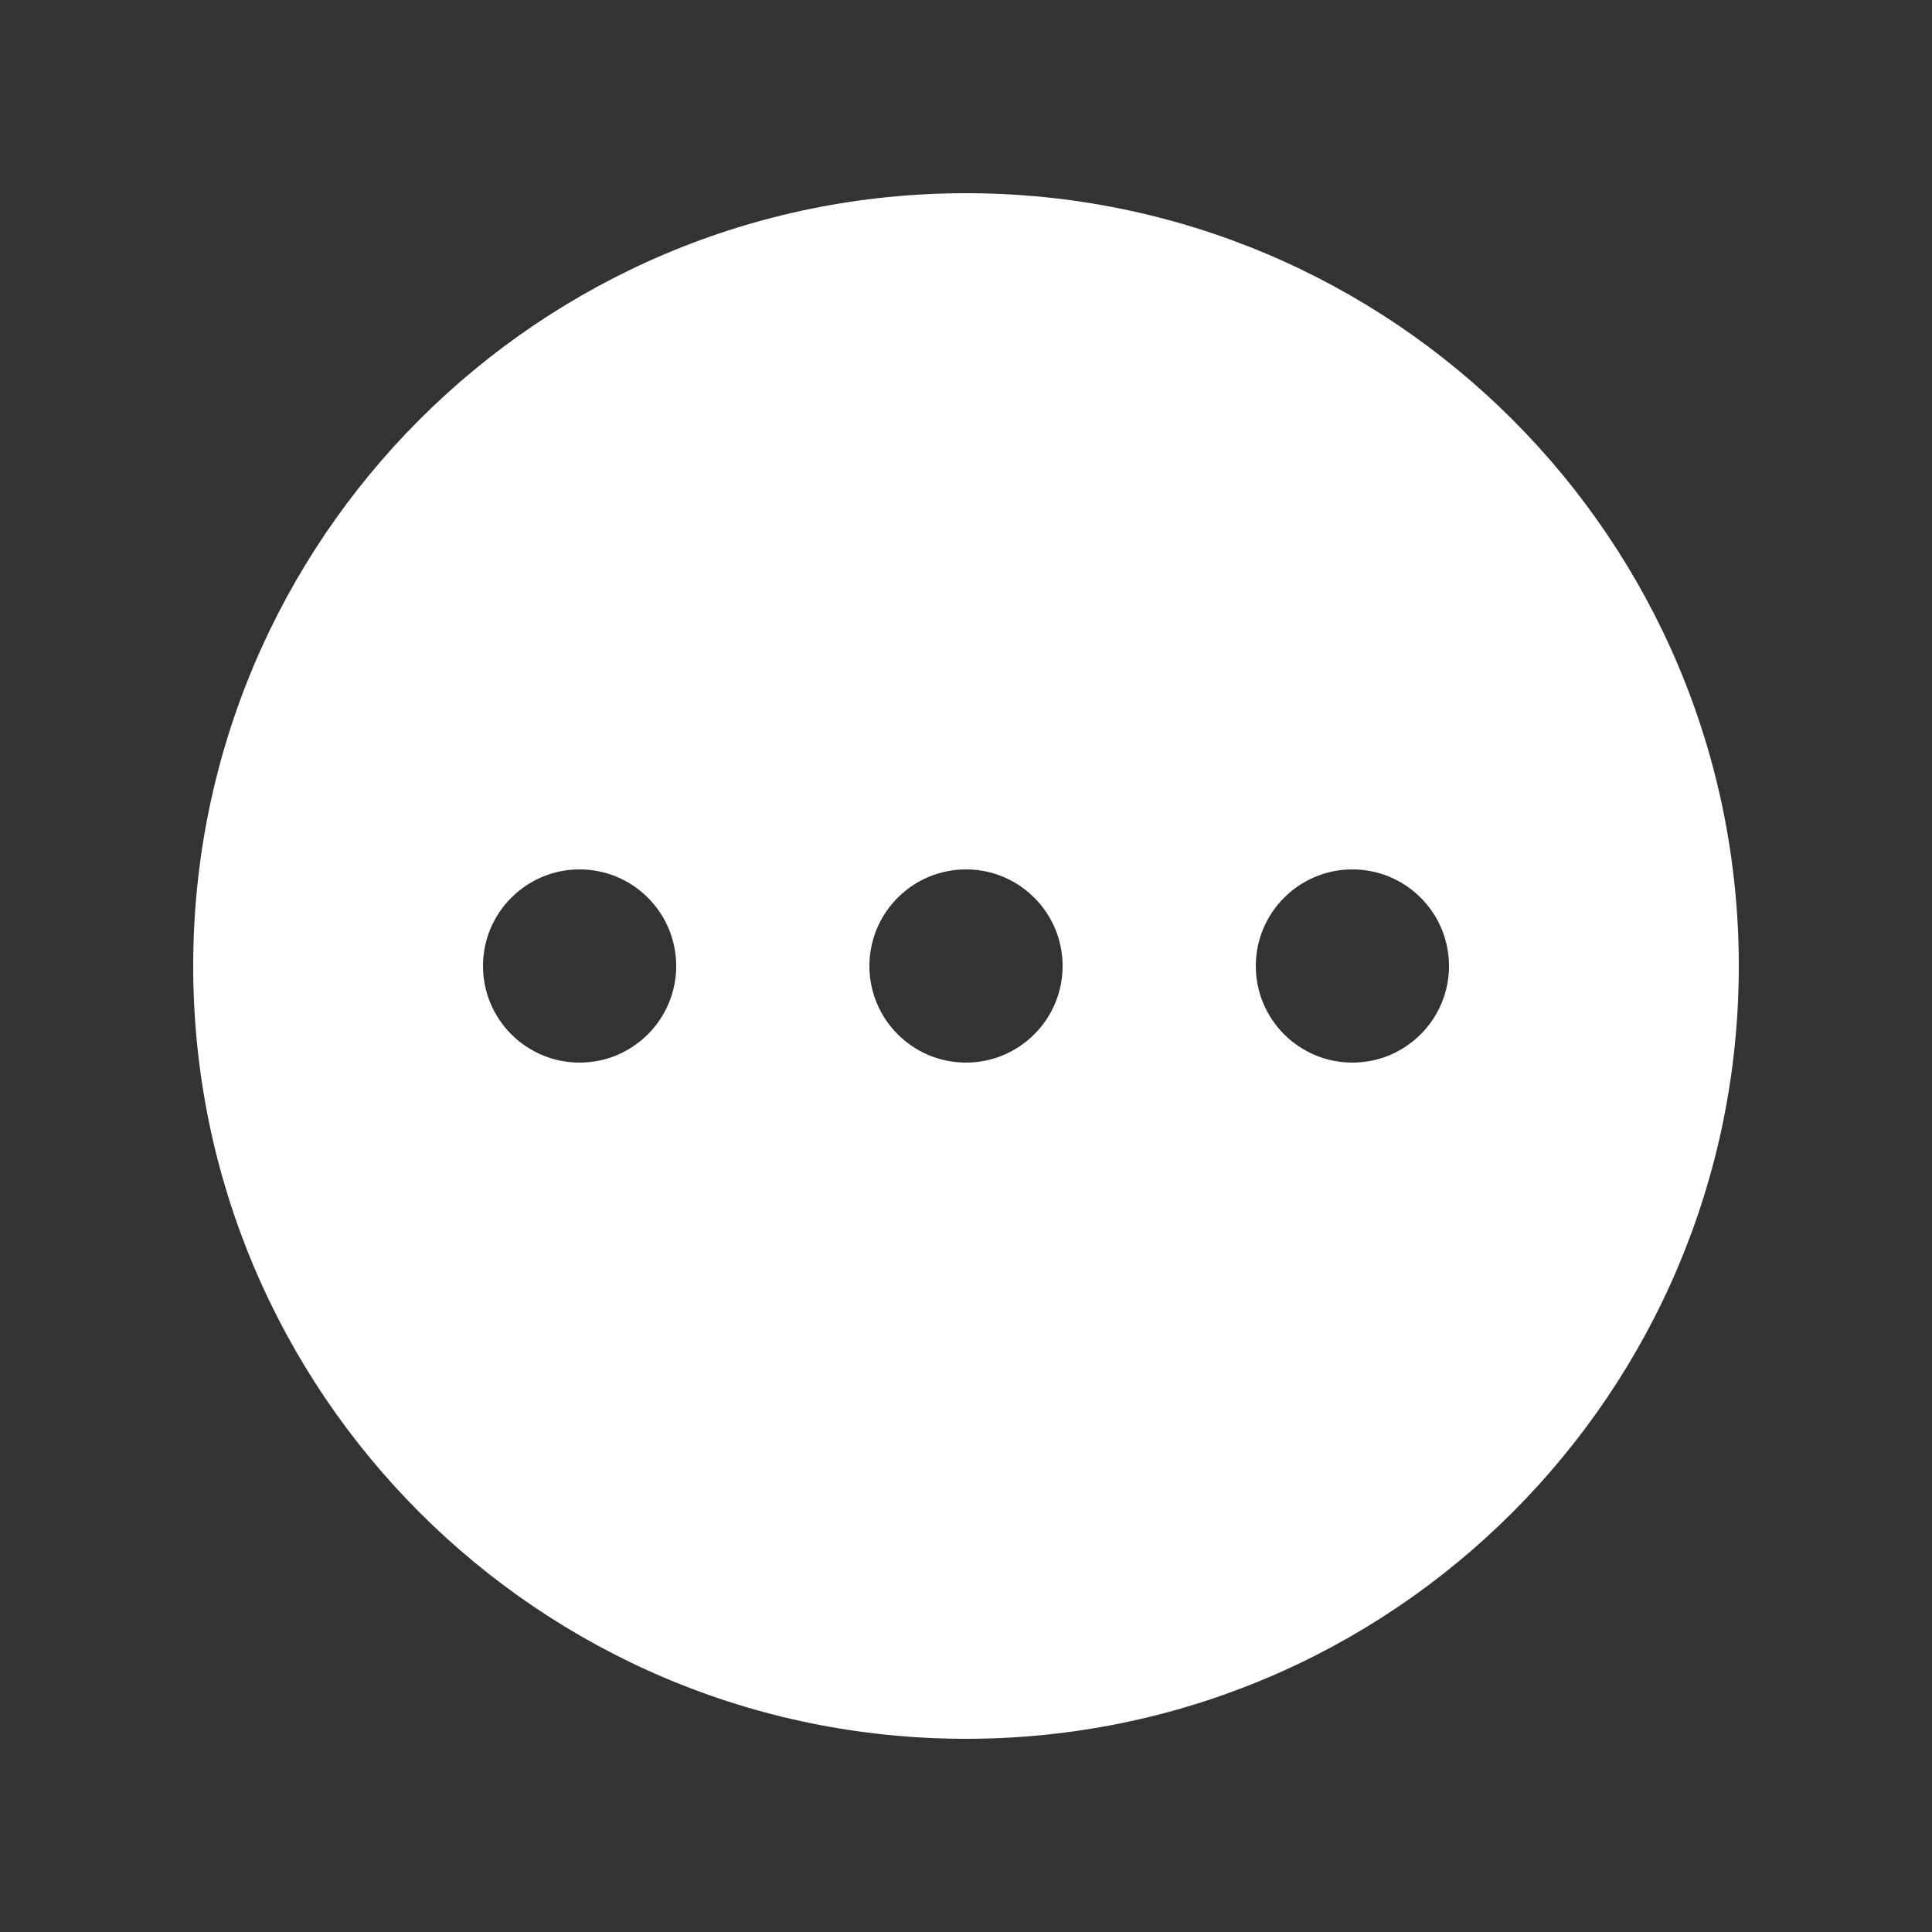 <?xml version="1.0" encoding="utf-8"?><!-- Uploaded to: SVG Repo, www.svgrepo.com, Generator: SVG Repo Mixer Tools -->
<svg width="800px" height="800px" viewBox="0 0 20 20" fill="none" xmlns="http://www.w3.org/2000/svg">
<rect x="0" y="0" width="20" height="20" fill="#333333" stroke="none"/>
<path d="M10 2C5.582 2 2 5.582 2 10C2 14.418 5.582 18 10 18C14.418 18 18 14.418 18 10C18 5.582 14.418 2 10 2ZM7 10C7 10.552 6.552 11 6 11C5.448 11 5 10.552 5 10C5 9.448 5.448 9 6 9C6.552 9 7 9.448 7 10ZM11 10C11 10.552 10.552 11 10 11C9.448 11 9 10.552 9 10C9 9.448 9.448 9 10 9C10.552 9 11 9.448 11 10ZM15 10C15 10.552 14.552 11 14 11C13.448 11 13 10.552 13 10C13 9.448 13.448 9 14 9C14.552 9 15 9.448 15 10Z" fill="#fff"/>
</svg>